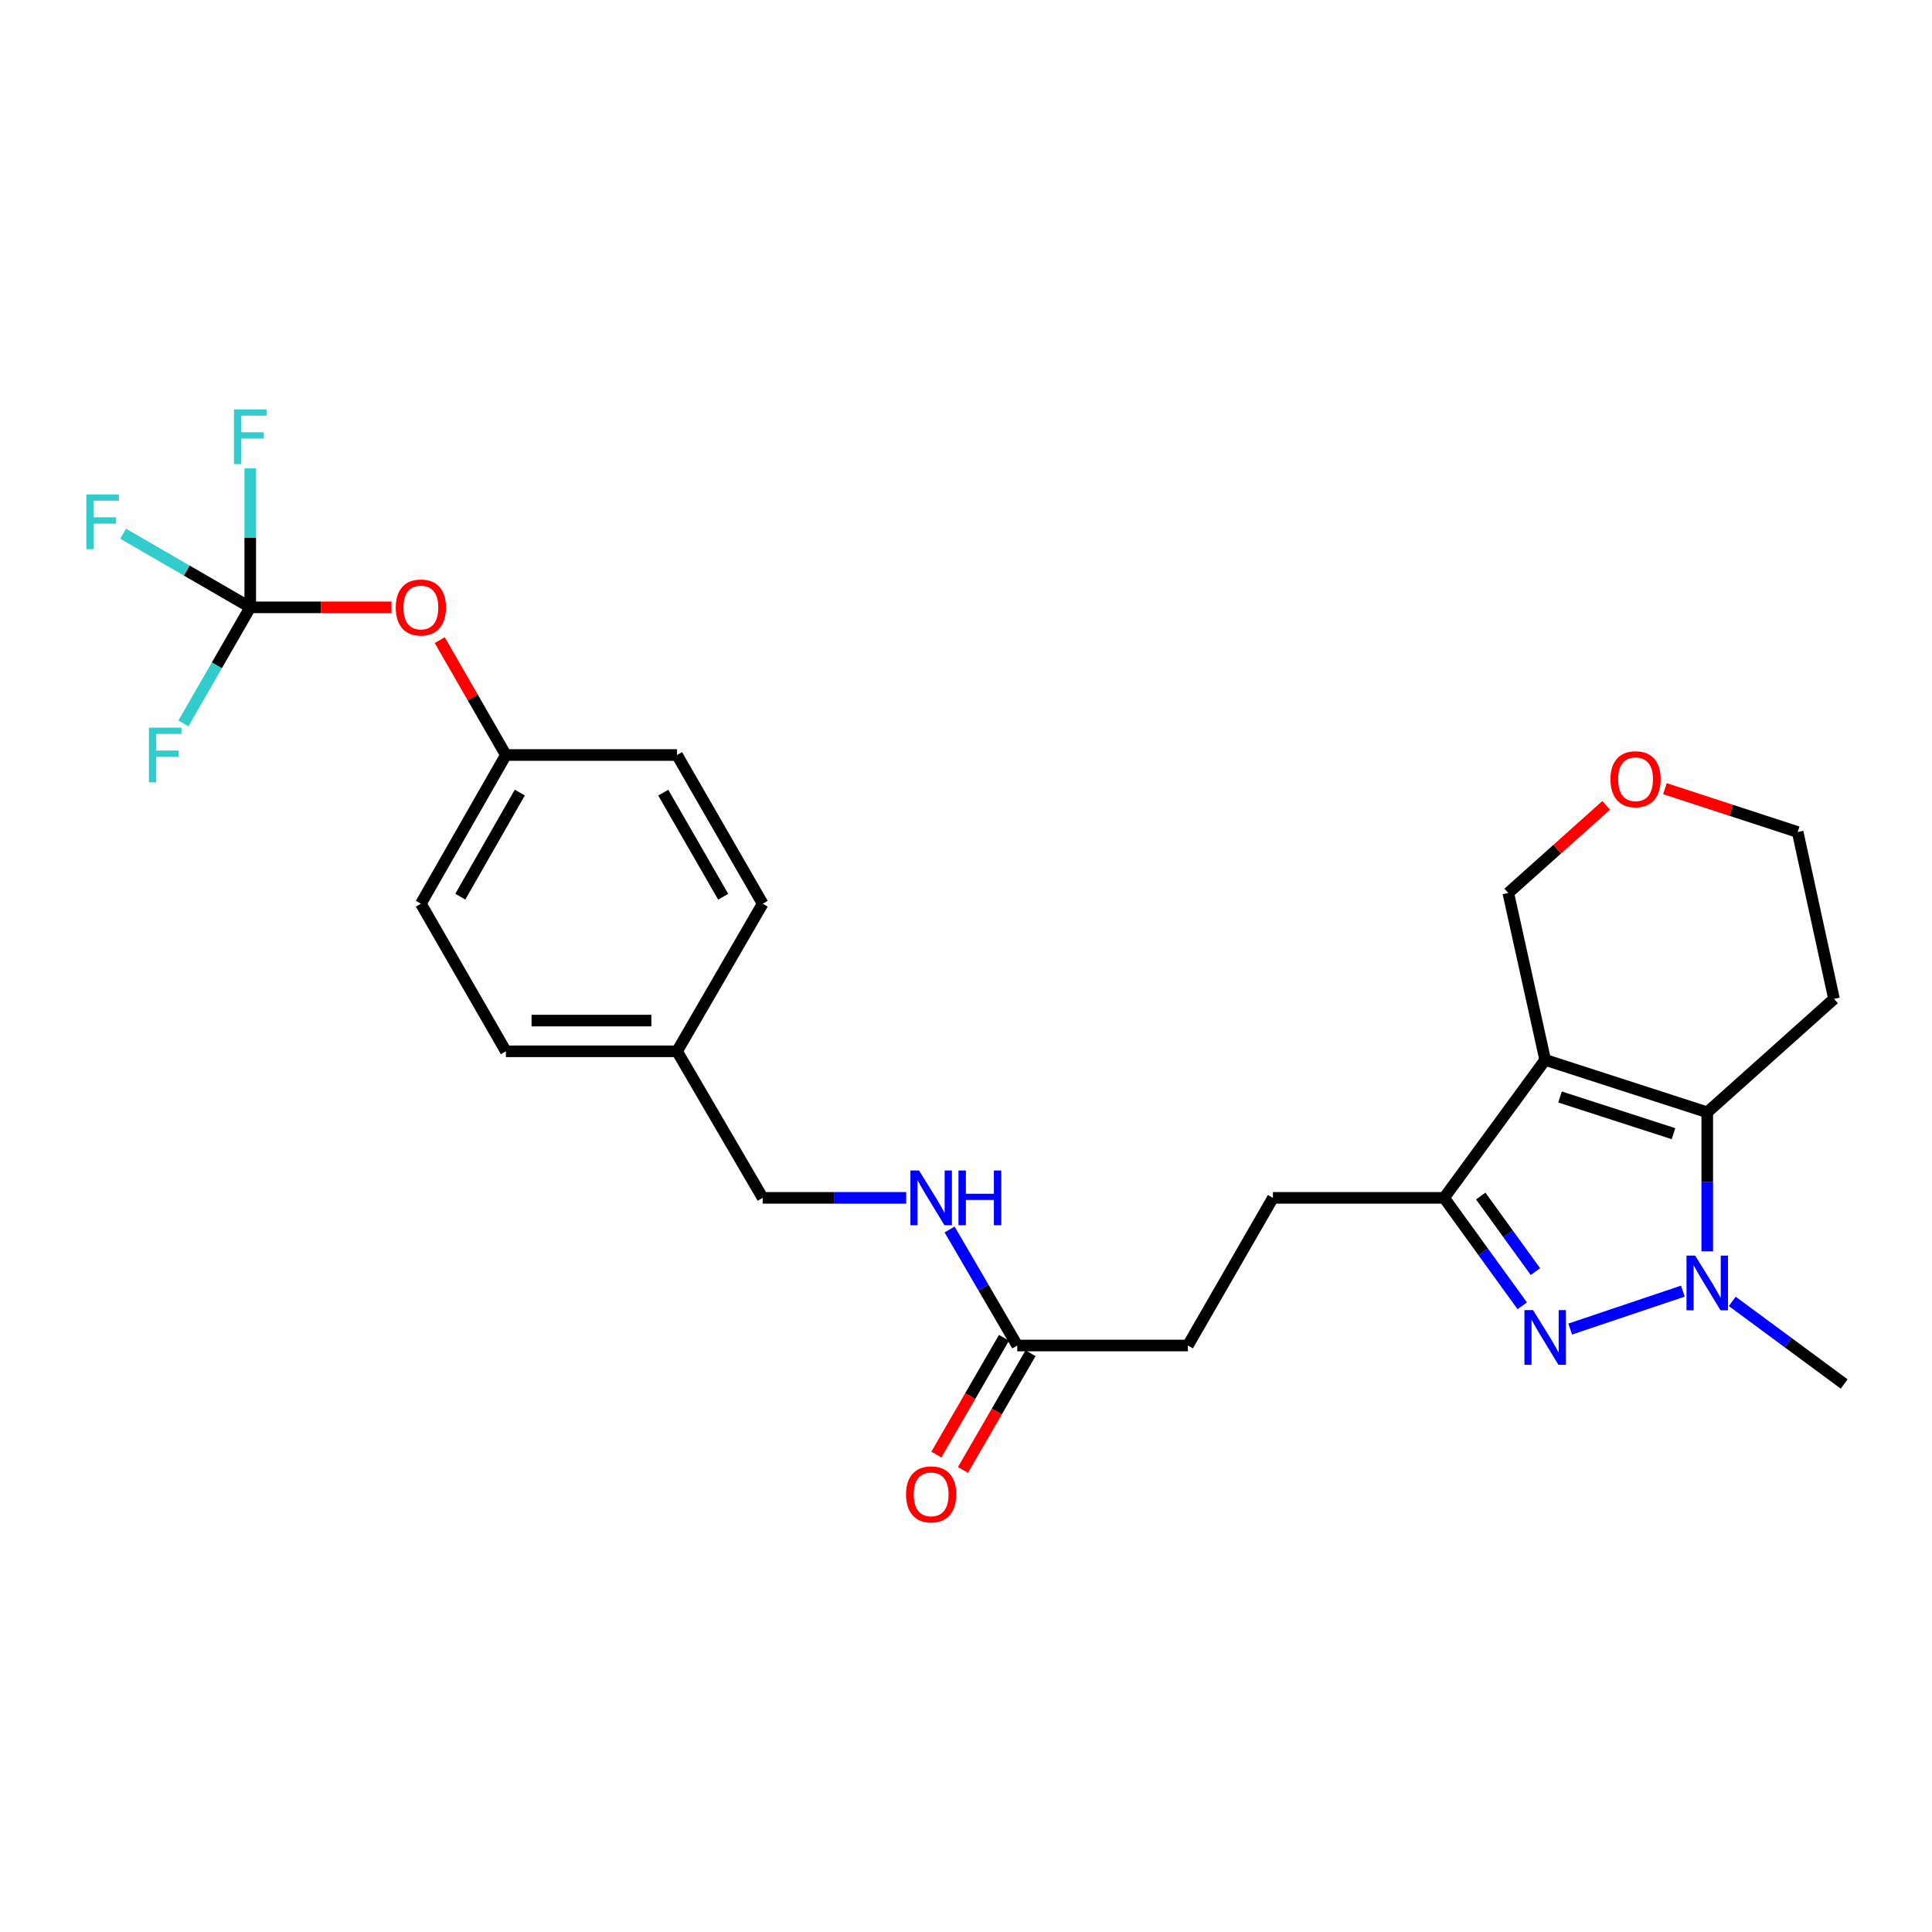 <?xml version='1.0' encoding='iso-8859-1'?>
<svg version='1.1' baseProfile='full'
              xmlns='http://www.w3.org/2000/svg'
                      xmlns:rdkit='http://www.rdkit.org/xml'
                      xmlns:xlink='http://www.w3.org/1999/xlink'
                  xml:space='preserve'
width='1000px' height='1000px' viewBox='0 0 1000 1000'>
<!-- END OF HEADER -->
<rect style='opacity:1.0;fill:#FFFFFF;stroke:none' width='1000' height='1000' x='0' y='0'> </rect>
<path class='bond-2' d='M 799.782,548.6 L 883.671,575.726' style='fill:none;fill-rule:evenodd;stroke:#000000;stroke-width:6px;stroke-linecap:butt;stroke-linejoin:miter;stroke-opacity:1' />
<path class='bond-2' d='M 807.472,567.802 L 866.194,586.791' style='fill:none;fill-rule:evenodd;stroke:#000000;stroke-width:6px;stroke-linecap:butt;stroke-linejoin:miter;stroke-opacity:1' />
<path class='bond-3' d='M 799.782,548.6 L 747.472,620.013' style='fill:none;fill-rule:evenodd;stroke:#000000;stroke-width:6px;stroke-linecap:butt;stroke-linejoin:miter;stroke-opacity:1' />
<path class='bond-10' d='M 799.782,548.6 L 780.687,462.201' style='fill:none;fill-rule:evenodd;stroke:#000000;stroke-width:6px;stroke-linecap:butt;stroke-linejoin:miter;stroke-opacity:1' />
<path class='bond-0' d='M 787.917,675.884 L 767.695,647.948' style='fill:none;fill-rule:evenodd;stroke:#0000FF;stroke-width:6px;stroke-linecap:butt;stroke-linejoin:miter;stroke-opacity:1' />
<path class='bond-0' d='M 767.695,647.948 L 747.472,620.013' style='fill:none;fill-rule:evenodd;stroke:#000000;stroke-width:6px;stroke-linecap:butt;stroke-linejoin:miter;stroke-opacity:1' />
<path class='bond-0' d='M 794.734,658.177 L 780.578,638.622' style='fill:none;fill-rule:evenodd;stroke:#0000FF;stroke-width:6px;stroke-linecap:butt;stroke-linejoin:miter;stroke-opacity:1' />
<path class='bond-0' d='M 780.578,638.622 L 766.423,619.067' style='fill:none;fill-rule:evenodd;stroke:#000000;stroke-width:6px;stroke-linecap:butt;stroke-linejoin:miter;stroke-opacity:1' />
<path class='bond-26' d='M 812.735,687.915 L 871.06,668.287' style='fill:none;fill-rule:evenodd;stroke:#0000FF;stroke-width:6px;stroke-linecap:butt;stroke-linejoin:miter;stroke-opacity:1' />
<path class='bond-1' d='M 883.671,647.675 L 883.671,611.7' style='fill:none;fill-rule:evenodd;stroke:#0000FF;stroke-width:6px;stroke-linecap:butt;stroke-linejoin:miter;stroke-opacity:1' />
<path class='bond-1' d='M 883.671,611.7 L 883.671,575.726' style='fill:none;fill-rule:evenodd;stroke:#000000;stroke-width:6px;stroke-linecap:butt;stroke-linejoin:miter;stroke-opacity:1' />
<path class='bond-18' d='M 896.614,673.595 L 925.58,694.973' style='fill:none;fill-rule:evenodd;stroke:#0000FF;stroke-width:6px;stroke-linecap:butt;stroke-linejoin:miter;stroke-opacity:1' />
<path class='bond-18' d='M 925.58,694.973 L 954.545,716.352' style='fill:none;fill-rule:evenodd;stroke:#000000;stroke-width:6px;stroke-linecap:butt;stroke-linejoin:miter;stroke-opacity:1' />
<path class='bond-11' d='M 883.671,575.726 L 949.279,517.019' style='fill:none;fill-rule:evenodd;stroke:#000000;stroke-width:6px;stroke-linecap:butt;stroke-linejoin:miter;stroke-opacity:1' />
<path class='bond-7' d='M 747.472,620.013 L 658.873,620.013' style='fill:none;fill-rule:evenodd;stroke:#000000;stroke-width:6px;stroke-linecap:butt;stroke-linejoin:miter;stroke-opacity:1' />
<path class='bond-4' d='M 129.532,314.364 L 166.086,314.364' style='fill:none;fill-rule:evenodd;stroke:#000000;stroke-width:6px;stroke-linecap:butt;stroke-linejoin:miter;stroke-opacity:1' />
<path class='bond-4' d='M 166.086,314.364 L 202.64,314.364' style='fill:none;fill-rule:evenodd;stroke:#FF0000;stroke-width:6px;stroke-linecap:butt;stroke-linejoin:miter;stroke-opacity:1' />
<path class='bond-13' d='M 129.532,314.364 L 129.532,278.395' style='fill:none;fill-rule:evenodd;stroke:#000000;stroke-width:6px;stroke-linecap:butt;stroke-linejoin:miter;stroke-opacity:1' />
<path class='bond-13' d='M 129.532,278.395 L 129.532,242.425' style='fill:none;fill-rule:evenodd;stroke:#33CCCC;stroke-width:6px;stroke-linecap:butt;stroke-linejoin:miter;stroke-opacity:1' />
<path class='bond-14' d='M 129.532,314.364 L 112.23,344.398' style='fill:none;fill-rule:evenodd;stroke:#000000;stroke-width:6px;stroke-linecap:butt;stroke-linejoin:miter;stroke-opacity:1' />
<path class='bond-14' d='M 112.23,344.398 L 94.929,374.431' style='fill:none;fill-rule:evenodd;stroke:#33CCCC;stroke-width:6px;stroke-linecap:butt;stroke-linejoin:miter;stroke-opacity:1' />
<path class='bond-15' d='M 129.532,314.364 L 96.634,295.305' style='fill:none;fill-rule:evenodd;stroke:#000000;stroke-width:6px;stroke-linecap:butt;stroke-linejoin:miter;stroke-opacity:1' />
<path class='bond-15' d='M 96.634,295.305 L 63.737,276.245' style='fill:none;fill-rule:evenodd;stroke:#33CCCC;stroke-width:6px;stroke-linecap:butt;stroke-linejoin:miter;stroke-opacity:1' />
<path class='bond-5' d='M 526.536,696.436 L 614.843,696.436' style='fill:none;fill-rule:evenodd;stroke:#000000;stroke-width:6px;stroke-linecap:butt;stroke-linejoin:miter;stroke-opacity:1' />
<path class='bond-8' d='M 526.536,696.436 L 509.025,666.41' style='fill:none;fill-rule:evenodd;stroke:#000000;stroke-width:6px;stroke-linecap:butt;stroke-linejoin:miter;stroke-opacity:1' />
<path class='bond-8' d='M 509.025,666.41 L 491.514,636.384' style='fill:none;fill-rule:evenodd;stroke:#0000FF;stroke-width:6px;stroke-linecap:butt;stroke-linejoin:miter;stroke-opacity:1' />
<path class='bond-9' d='M 519.654,692.45 L 502.16,722.66' style='fill:none;fill-rule:evenodd;stroke:#000000;stroke-width:6px;stroke-linecap:butt;stroke-linejoin:miter;stroke-opacity:1' />
<path class='bond-9' d='M 502.16,722.66 L 484.665,752.869' style='fill:none;fill-rule:evenodd;stroke:#FF0000;stroke-width:6px;stroke-linecap:butt;stroke-linejoin:miter;stroke-opacity:1' />
<path class='bond-9' d='M 533.417,700.421 L 515.923,730.63' style='fill:none;fill-rule:evenodd;stroke:#000000;stroke-width:6px;stroke-linecap:butt;stroke-linejoin:miter;stroke-opacity:1' />
<path class='bond-9' d='M 515.923,730.63 L 498.429,760.84' style='fill:none;fill-rule:evenodd;stroke:#FF0000;stroke-width:6px;stroke-linecap:butt;stroke-linejoin:miter;stroke-opacity:1' />
<path class='bond-6' d='M 227.613,331.329 L 244.728,361.063' style='fill:none;fill-rule:evenodd;stroke:#FF0000;stroke-width:6px;stroke-linecap:butt;stroke-linejoin:miter;stroke-opacity:1' />
<path class='bond-6' d='M 244.728,361.063 L 261.843,390.796' style='fill:none;fill-rule:evenodd;stroke:#000000;stroke-width:6px;stroke-linecap:butt;stroke-linejoin:miter;stroke-opacity:1' />
<path class='bond-16' d='M 658.873,620.013 L 614.843,696.436' style='fill:none;fill-rule:evenodd;stroke:#000000;stroke-width:6px;stroke-linecap:butt;stroke-linejoin:miter;stroke-opacity:1' />
<path class='bond-19' d='M 469.046,620.013 L 431.901,620.013' style='fill:none;fill-rule:evenodd;stroke:#0000FF;stroke-width:6px;stroke-linecap:butt;stroke-linejoin:miter;stroke-opacity:1' />
<path class='bond-19' d='M 431.901,620.013 L 394.755,620.013' style='fill:none;fill-rule:evenodd;stroke:#000000;stroke-width:6px;stroke-linecap:butt;stroke-linejoin:miter;stroke-opacity:1' />
<path class='bond-12' d='M 780.687,462.201 L 806.023,439.529' style='fill:none;fill-rule:evenodd;stroke:#000000;stroke-width:6px;stroke-linecap:butt;stroke-linejoin:miter;stroke-opacity:1' />
<path class='bond-12' d='M 806.023,439.529 L 831.359,416.857' style='fill:none;fill-rule:evenodd;stroke:#FF0000;stroke-width:6px;stroke-linecap:butt;stroke-linejoin:miter;stroke-opacity:1' />
<path class='bond-27' d='M 949.279,517.019 L 930.467,430.656' style='fill:none;fill-rule:evenodd;stroke:#000000;stroke-width:6px;stroke-linecap:butt;stroke-linejoin:miter;stroke-opacity:1' />
<path class='bond-25' d='M 861.775,408.214 L 896.121,419.435' style='fill:none;fill-rule:evenodd;stroke:#FF0000;stroke-width:6px;stroke-linecap:butt;stroke-linejoin:miter;stroke-opacity:1' />
<path class='bond-25' d='M 896.121,419.435 L 930.467,430.656' style='fill:none;fill-rule:evenodd;stroke:#000000;stroke-width:6px;stroke-linecap:butt;stroke-linejoin:miter;stroke-opacity:1' />
<path class='bond-17' d='M 261.843,390.796 L 217.848,467.758' style='fill:none;fill-rule:evenodd;stroke:#000000;stroke-width:6px;stroke-linecap:butt;stroke-linejoin:miter;stroke-opacity:1' />
<path class='bond-17' d='M 269.052,410.234 L 238.255,464.107' style='fill:none;fill-rule:evenodd;stroke:#000000;stroke-width:6px;stroke-linecap:butt;stroke-linejoin:miter;stroke-opacity:1' />
<path class='bond-28' d='M 261.843,390.796 L 350.442,390.796' style='fill:none;fill-rule:evenodd;stroke:#000000;stroke-width:6px;stroke-linecap:butt;stroke-linejoin:miter;stroke-opacity:1' />
<path class='bond-20' d='M 394.755,620.013 L 350.442,544.155' style='fill:none;fill-rule:evenodd;stroke:#000000;stroke-width:6px;stroke-linecap:butt;stroke-linejoin:miter;stroke-opacity:1' />
<path class='bond-23' d='M 350.442,544.155 L 394.755,467.758' style='fill:none;fill-rule:evenodd;stroke:#000000;stroke-width:6px;stroke-linecap:butt;stroke-linejoin:miter;stroke-opacity:1' />
<path class='bond-24' d='M 350.442,544.155 L 261.843,544.155' style='fill:none;fill-rule:evenodd;stroke:#000000;stroke-width:6px;stroke-linecap:butt;stroke-linejoin:miter;stroke-opacity:1' />
<path class='bond-24' d='M 337.152,528.25 L 275.133,528.25' style='fill:none;fill-rule:evenodd;stroke:#000000;stroke-width:6px;stroke-linecap:butt;stroke-linejoin:miter;stroke-opacity:1' />
<path class='bond-21' d='M 350.442,390.796 L 394.755,467.758' style='fill:none;fill-rule:evenodd;stroke:#000000;stroke-width:6px;stroke-linecap:butt;stroke-linejoin:miter;stroke-opacity:1' />
<path class='bond-21' d='M 343.305,410.277 L 374.324,464.15' style='fill:none;fill-rule:evenodd;stroke:#000000;stroke-width:6px;stroke-linecap:butt;stroke-linejoin:miter;stroke-opacity:1' />
<path class='bond-22' d='M 217.848,467.758 L 261.843,544.155' style='fill:none;fill-rule:evenodd;stroke:#000000;stroke-width:6px;stroke-linecap:butt;stroke-linejoin:miter;stroke-opacity:1' />
<path  class='atom-1' d='M 793.522 678.114
L 802.802 693.114
Q 803.722 694.594, 805.202 697.274
Q 806.682 699.954, 806.762 700.114
L 806.762 678.114
L 810.522 678.114
L 810.522 706.434
L 806.642 706.434
L 796.682 690.034
Q 795.522 688.114, 794.282 685.914
Q 793.082 683.714, 792.722 683.034
L 792.722 706.434
L 789.042 706.434
L 789.042 678.114
L 793.522 678.114
' fill='#0000FF'/>
<path  class='atom-2' d='M 877.411 649.883
L 886.691 664.883
Q 887.611 666.363, 889.091 669.043
Q 890.571 671.723, 890.651 671.883
L 890.651 649.883
L 894.411 649.883
L 894.411 678.203
L 890.531 678.203
L 880.571 661.803
Q 879.411 659.883, 878.171 657.683
Q 876.971 655.483, 876.611 654.803
L 876.611 678.203
L 872.931 678.203
L 872.931 649.883
L 877.411 649.883
' fill='#0000FF'/>
<path  class='atom-7' d='M 204.848 314.444
Q 204.848 307.644, 208.208 303.844
Q 211.568 300.044, 217.848 300.044
Q 224.128 300.044, 227.488 303.844
Q 230.848 307.644, 230.848 314.444
Q 230.848 321.324, 227.448 325.244
Q 224.048 329.124, 217.848 329.124
Q 211.608 329.124, 208.208 325.244
Q 204.848 321.364, 204.848 314.444
M 217.848 325.924
Q 222.168 325.924, 224.488 323.044
Q 226.848 320.124, 226.848 314.444
Q 226.848 308.884, 224.488 306.084
Q 222.168 303.244, 217.848 303.244
Q 213.528 303.244, 211.168 306.044
Q 208.848 308.844, 208.848 314.444
Q 208.848 320.164, 211.168 323.044
Q 213.528 325.924, 217.848 325.924
' fill='#FF0000'/>
<path  class='atom-9' d='M 475.707 605.853
L 484.987 620.853
Q 485.907 622.333, 487.387 625.013
Q 488.867 627.693, 488.947 627.853
L 488.947 605.853
L 492.707 605.853
L 492.707 634.173
L 488.827 634.173
L 478.867 617.773
Q 477.707 615.853, 476.467 613.653
Q 475.267 611.453, 474.907 610.773
L 474.907 634.173
L 471.227 634.173
L 471.227 605.853
L 475.707 605.853
' fill='#0000FF'/>
<path  class='atom-9' d='M 496.107 605.853
L 499.947 605.853
L 499.947 617.893
L 514.427 617.893
L 514.427 605.853
L 518.267 605.853
L 518.267 634.173
L 514.427 634.173
L 514.427 621.093
L 499.947 621.093
L 499.947 634.173
L 496.107 634.173
L 496.107 605.853
' fill='#0000FF'/>
<path  class='atom-10' d='M 468.967 773.478
Q 468.967 766.678, 472.327 762.878
Q 475.687 759.078, 481.967 759.078
Q 488.247 759.078, 491.607 762.878
Q 494.967 766.678, 494.967 773.478
Q 494.967 780.358, 491.567 784.278
Q 488.167 788.158, 481.967 788.158
Q 475.727 788.158, 472.327 784.278
Q 468.967 780.398, 468.967 773.478
M 481.967 784.958
Q 486.287 784.958, 488.607 782.078
Q 490.967 779.158, 490.967 773.478
Q 490.967 767.918, 488.607 765.118
Q 486.287 762.278, 481.967 762.278
Q 477.647 762.278, 475.287 765.078
Q 472.967 767.878, 472.967 773.478
Q 472.967 779.198, 475.287 782.078
Q 477.647 784.958, 481.967 784.958
' fill='#FF0000'/>
<path  class='atom-13' d='M 833.569 403.326
Q 833.569 396.526, 836.929 392.726
Q 840.289 388.926, 846.569 388.926
Q 852.849 388.926, 856.209 392.726
Q 859.569 396.526, 859.569 403.326
Q 859.569 410.206, 856.169 414.126
Q 852.769 418.006, 846.569 418.006
Q 840.329 418.006, 836.929 414.126
Q 833.569 410.246, 833.569 403.326
M 846.569 414.806
Q 850.889 414.806, 853.209 411.926
Q 855.569 409.006, 855.569 403.326
Q 855.569 397.766, 853.209 394.966
Q 850.889 392.126, 846.569 392.126
Q 842.249 392.126, 839.889 394.926
Q 837.569 397.726, 837.569 403.326
Q 837.569 409.046, 839.889 411.926
Q 842.249 414.806, 846.569 414.806
' fill='#FF0000'/>
<path  class='atom-14' d='M 121.112 211.897
L 137.952 211.897
L 137.952 215.137
L 124.912 215.137
L 124.912 223.737
L 136.512 223.737
L 136.512 227.017
L 124.912 227.017
L 124.912 240.217
L 121.112 240.217
L 121.112 211.897
' fill='#33CCCC'/>
<path  class='atom-15' d='M 77.082 376.636
L 93.921 376.636
L 93.921 379.876
L 80.882 379.876
L 80.882 388.476
L 92.481 388.476
L 92.481 391.756
L 80.882 391.756
L 80.882 404.956
L 77.082 404.956
L 77.082 376.636
' fill='#33CCCC'/>
<path  class='atom-16' d='M 44.689 255.927
L 61.529 255.927
L 61.529 259.167
L 48.489 259.167
L 48.489 267.767
L 60.089 267.767
L 60.089 271.047
L 48.489 271.047
L 48.489 284.247
L 44.689 284.247
L 44.689 255.927
' fill='#33CCCC'/>
</svg>
